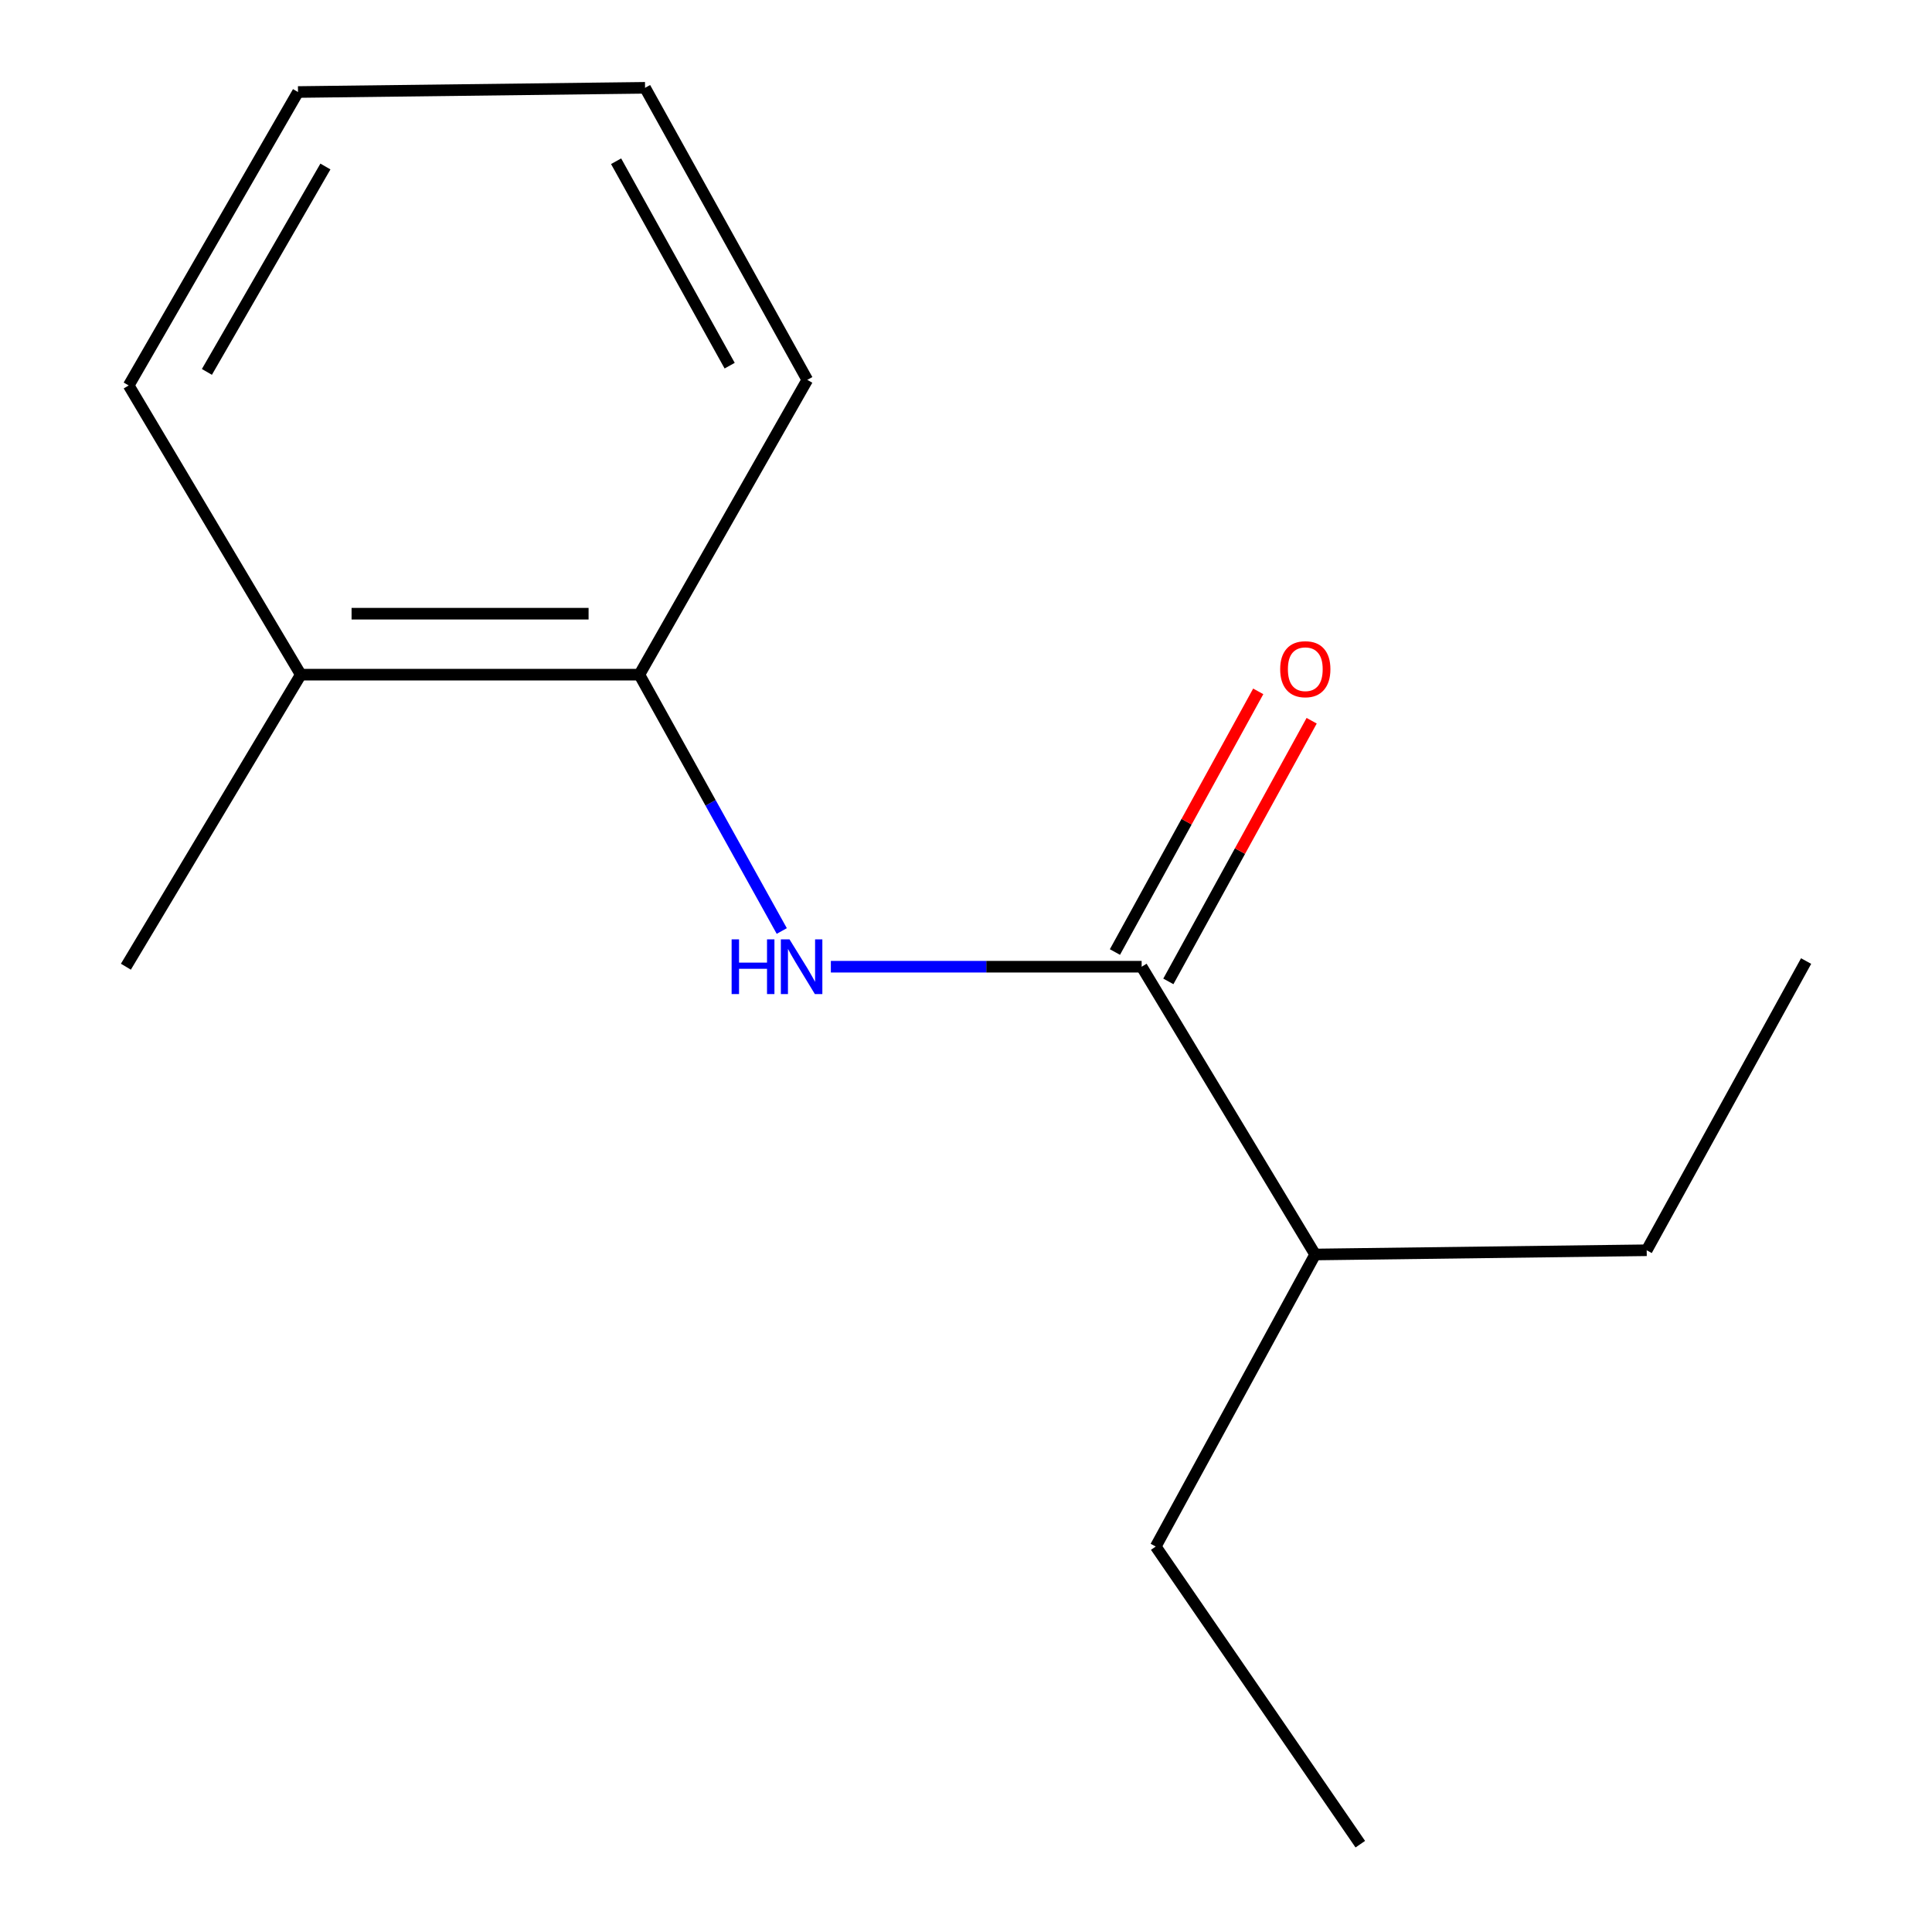 <?xml version='1.0' encoding='iso-8859-1'?>
<svg version='1.1' baseProfile='full'
              xmlns='http://www.w3.org/2000/svg'
                      xmlns:rdkit='http://www.rdkit.org/xml'
                      xmlns:xlink='http://www.w3.org/1999/xlink'
                  xml:space='preserve'
width='1000px' height='1000px' viewBox='0 0 1000 1000'>
<!-- END OF HEADER -->
<rect style='opacity:1.0;fill:#FFFFFF;stroke:none' width='1000' height='1000' x='0' y='0'> </rect>
<path class='bond-0' d='M 590.913,500.368 L 510.48,500.368' style='fill:none;fill-rule:evenodd;stroke:#000000;stroke-width:6px;stroke-linecap:butt;stroke-linejoin:miter;stroke-opacity:1' />
<path class='bond-0' d='M 510.48,500.368 L 430.048,500.368' style='fill:none;fill-rule:evenodd;stroke:#0000FF;stroke-width:6px;stroke-linecap:butt;stroke-linejoin:miter;stroke-opacity:1' />
<path class='bond-2' d='M 604.738,507.969 L 641.826,440.51' style='fill:none;fill-rule:evenodd;stroke:#000000;stroke-width:6px;stroke-linecap:butt;stroke-linejoin:miter;stroke-opacity:1' />
<path class='bond-2' d='M 641.826,440.51 L 678.914,373.05' style='fill:none;fill-rule:evenodd;stroke:#FF0000;stroke-width:6px;stroke-linecap:butt;stroke-linejoin:miter;stroke-opacity:1' />
<path class='bond-2' d='M 577.087,492.767 L 614.175,425.308' style='fill:none;fill-rule:evenodd;stroke:#000000;stroke-width:6px;stroke-linecap:butt;stroke-linejoin:miter;stroke-opacity:1' />
<path class='bond-2' d='M 614.175,425.308 L 651.262,357.848' style='fill:none;fill-rule:evenodd;stroke:#FF0000;stroke-width:6px;stroke-linecap:butt;stroke-linejoin:miter;stroke-opacity:1' />
<path class='bond-4' d='M 590.913,500.368 L 680.721,649.324' style='fill:none;fill-rule:evenodd;stroke:#000000;stroke-width:6px;stroke-linecap:butt;stroke-linejoin:miter;stroke-opacity:1' />
<path class='bond-1' d='M 404.64,481.885 L 367.789,415.544' style='fill:none;fill-rule:evenodd;stroke:#0000FF;stroke-width:6px;stroke-linecap:butt;stroke-linejoin:miter;stroke-opacity:1' />
<path class='bond-1' d='M 367.789,415.544 L 330.937,349.204' style='fill:none;fill-rule:evenodd;stroke:#000000;stroke-width:6px;stroke-linecap:butt;stroke-linejoin:miter;stroke-opacity:1' />
<path class='bond-3' d='M 330.937,349.204 L 155.686,349.204' style='fill:none;fill-rule:evenodd;stroke:#000000;stroke-width:6px;stroke-linecap:butt;stroke-linejoin:miter;stroke-opacity:1' />
<path class='bond-3' d='M 304.649,317.649 L 181.973,317.649' style='fill:none;fill-rule:evenodd;stroke:#000000;stroke-width:6px;stroke-linecap:butt;stroke-linejoin:miter;stroke-opacity:1' />
<path class='bond-5' d='M 330.937,349.204 L 417.853,196.619' style='fill:none;fill-rule:evenodd;stroke:#000000;stroke-width:6px;stroke-linecap:butt;stroke-linejoin:miter;stroke-opacity:1' />
<path class='bond-6' d='M 155.686,349.204 L 65.159,500.368' style='fill:none;fill-rule:evenodd;stroke:#000000;stroke-width:6px;stroke-linecap:butt;stroke-linejoin:miter;stroke-opacity:1' />
<path class='bond-7' d='M 155.686,349.204 L 66.614,199.512' style='fill:none;fill-rule:evenodd;stroke:#000000;stroke-width:6px;stroke-linecap:butt;stroke-linejoin:miter;stroke-opacity:1' />
<path class='bond-8' d='M 680.721,649.324 L 852.326,647.133' style='fill:none;fill-rule:evenodd;stroke:#000000;stroke-width:6px;stroke-linecap:butt;stroke-linejoin:miter;stroke-opacity:1' />
<path class='bond-9' d='M 680.721,649.324 L 598.205,800.488' style='fill:none;fill-rule:evenodd;stroke:#000000;stroke-width:6px;stroke-linecap:butt;stroke-linejoin:miter;stroke-opacity:1' />
<path class='bond-12' d='M 417.853,196.619 L 333.882,45.455' style='fill:none;fill-rule:evenodd;stroke:#000000;stroke-width:6px;stroke-linecap:butt;stroke-linejoin:miter;stroke-opacity:1' />
<path class='bond-12' d='M 377.672,189.267 L 318.893,83.452' style='fill:none;fill-rule:evenodd;stroke:#000000;stroke-width:6px;stroke-linecap:butt;stroke-linejoin:miter;stroke-opacity:1' />
<path class='bond-14' d='M 66.614,199.512 L 154.248,47.628' style='fill:none;fill-rule:evenodd;stroke:#000000;stroke-width:6px;stroke-linecap:butt;stroke-linejoin:miter;stroke-opacity:1' />
<path class='bond-14' d='M 107.09,192.499 L 168.434,86.181' style='fill:none;fill-rule:evenodd;stroke:#000000;stroke-width:6px;stroke-linecap:butt;stroke-linejoin:miter;stroke-opacity:1' />
<path class='bond-10' d='M 852.326,647.133 L 934.841,497.441' style='fill:none;fill-rule:evenodd;stroke:#000000;stroke-width:6px;stroke-linecap:butt;stroke-linejoin:miter;stroke-opacity:1' />
<path class='bond-11' d='M 598.205,800.488 L 704.089,954.545' style='fill:none;fill-rule:evenodd;stroke:#000000;stroke-width:6px;stroke-linecap:butt;stroke-linejoin:miter;stroke-opacity:1' />
<path class='bond-13' d='M 333.882,45.455 L 154.248,47.628' style='fill:none;fill-rule:evenodd;stroke:#000000;stroke-width:6px;stroke-linecap:butt;stroke-linejoin:miter;stroke-opacity:1' />
<path  class='atom-1' d='M 378.687 486.208
L 382.527 486.208
L 382.527 498.248
L 397.007 498.248
L 397.007 486.208
L 400.847 486.208
L 400.847 514.528
L 397.007 514.528
L 397.007 501.448
L 382.527 501.448
L 382.527 514.528
L 378.687 514.528
L 378.687 486.208
' fill='#0000FF'/>
<path  class='atom-1' d='M 408.647 486.208
L 417.927 501.208
Q 418.847 502.688, 420.327 505.368
Q 421.807 508.048, 421.887 508.208
L 421.887 486.208
L 425.647 486.208
L 425.647 514.528
L 421.767 514.528
L 411.807 498.128
Q 410.647 496.208, 409.407 494.008
Q 408.207 491.808, 407.847 491.128
L 407.847 514.528
L 404.167 514.528
L 404.167 486.208
L 408.647 486.208
' fill='#0000FF'/>
<path  class='atom-3' d='M 662.619 346.374
Q 662.619 339.574, 665.979 335.774
Q 669.339 331.974, 675.619 331.974
Q 681.899 331.974, 685.259 335.774
Q 688.619 339.574, 688.619 346.374
Q 688.619 353.254, 685.219 357.174
Q 681.819 361.054, 675.619 361.054
Q 669.379 361.054, 665.979 357.174
Q 662.619 353.294, 662.619 346.374
M 675.619 357.854
Q 679.939 357.854, 682.259 354.974
Q 684.619 352.054, 684.619 346.374
Q 684.619 340.814, 682.259 338.014
Q 679.939 335.174, 675.619 335.174
Q 671.299 335.174, 668.939 337.974
Q 666.619 340.774, 666.619 346.374
Q 666.619 352.094, 668.939 354.974
Q 671.299 357.854, 675.619 357.854
' fill='#FF0000'/>
</svg>
